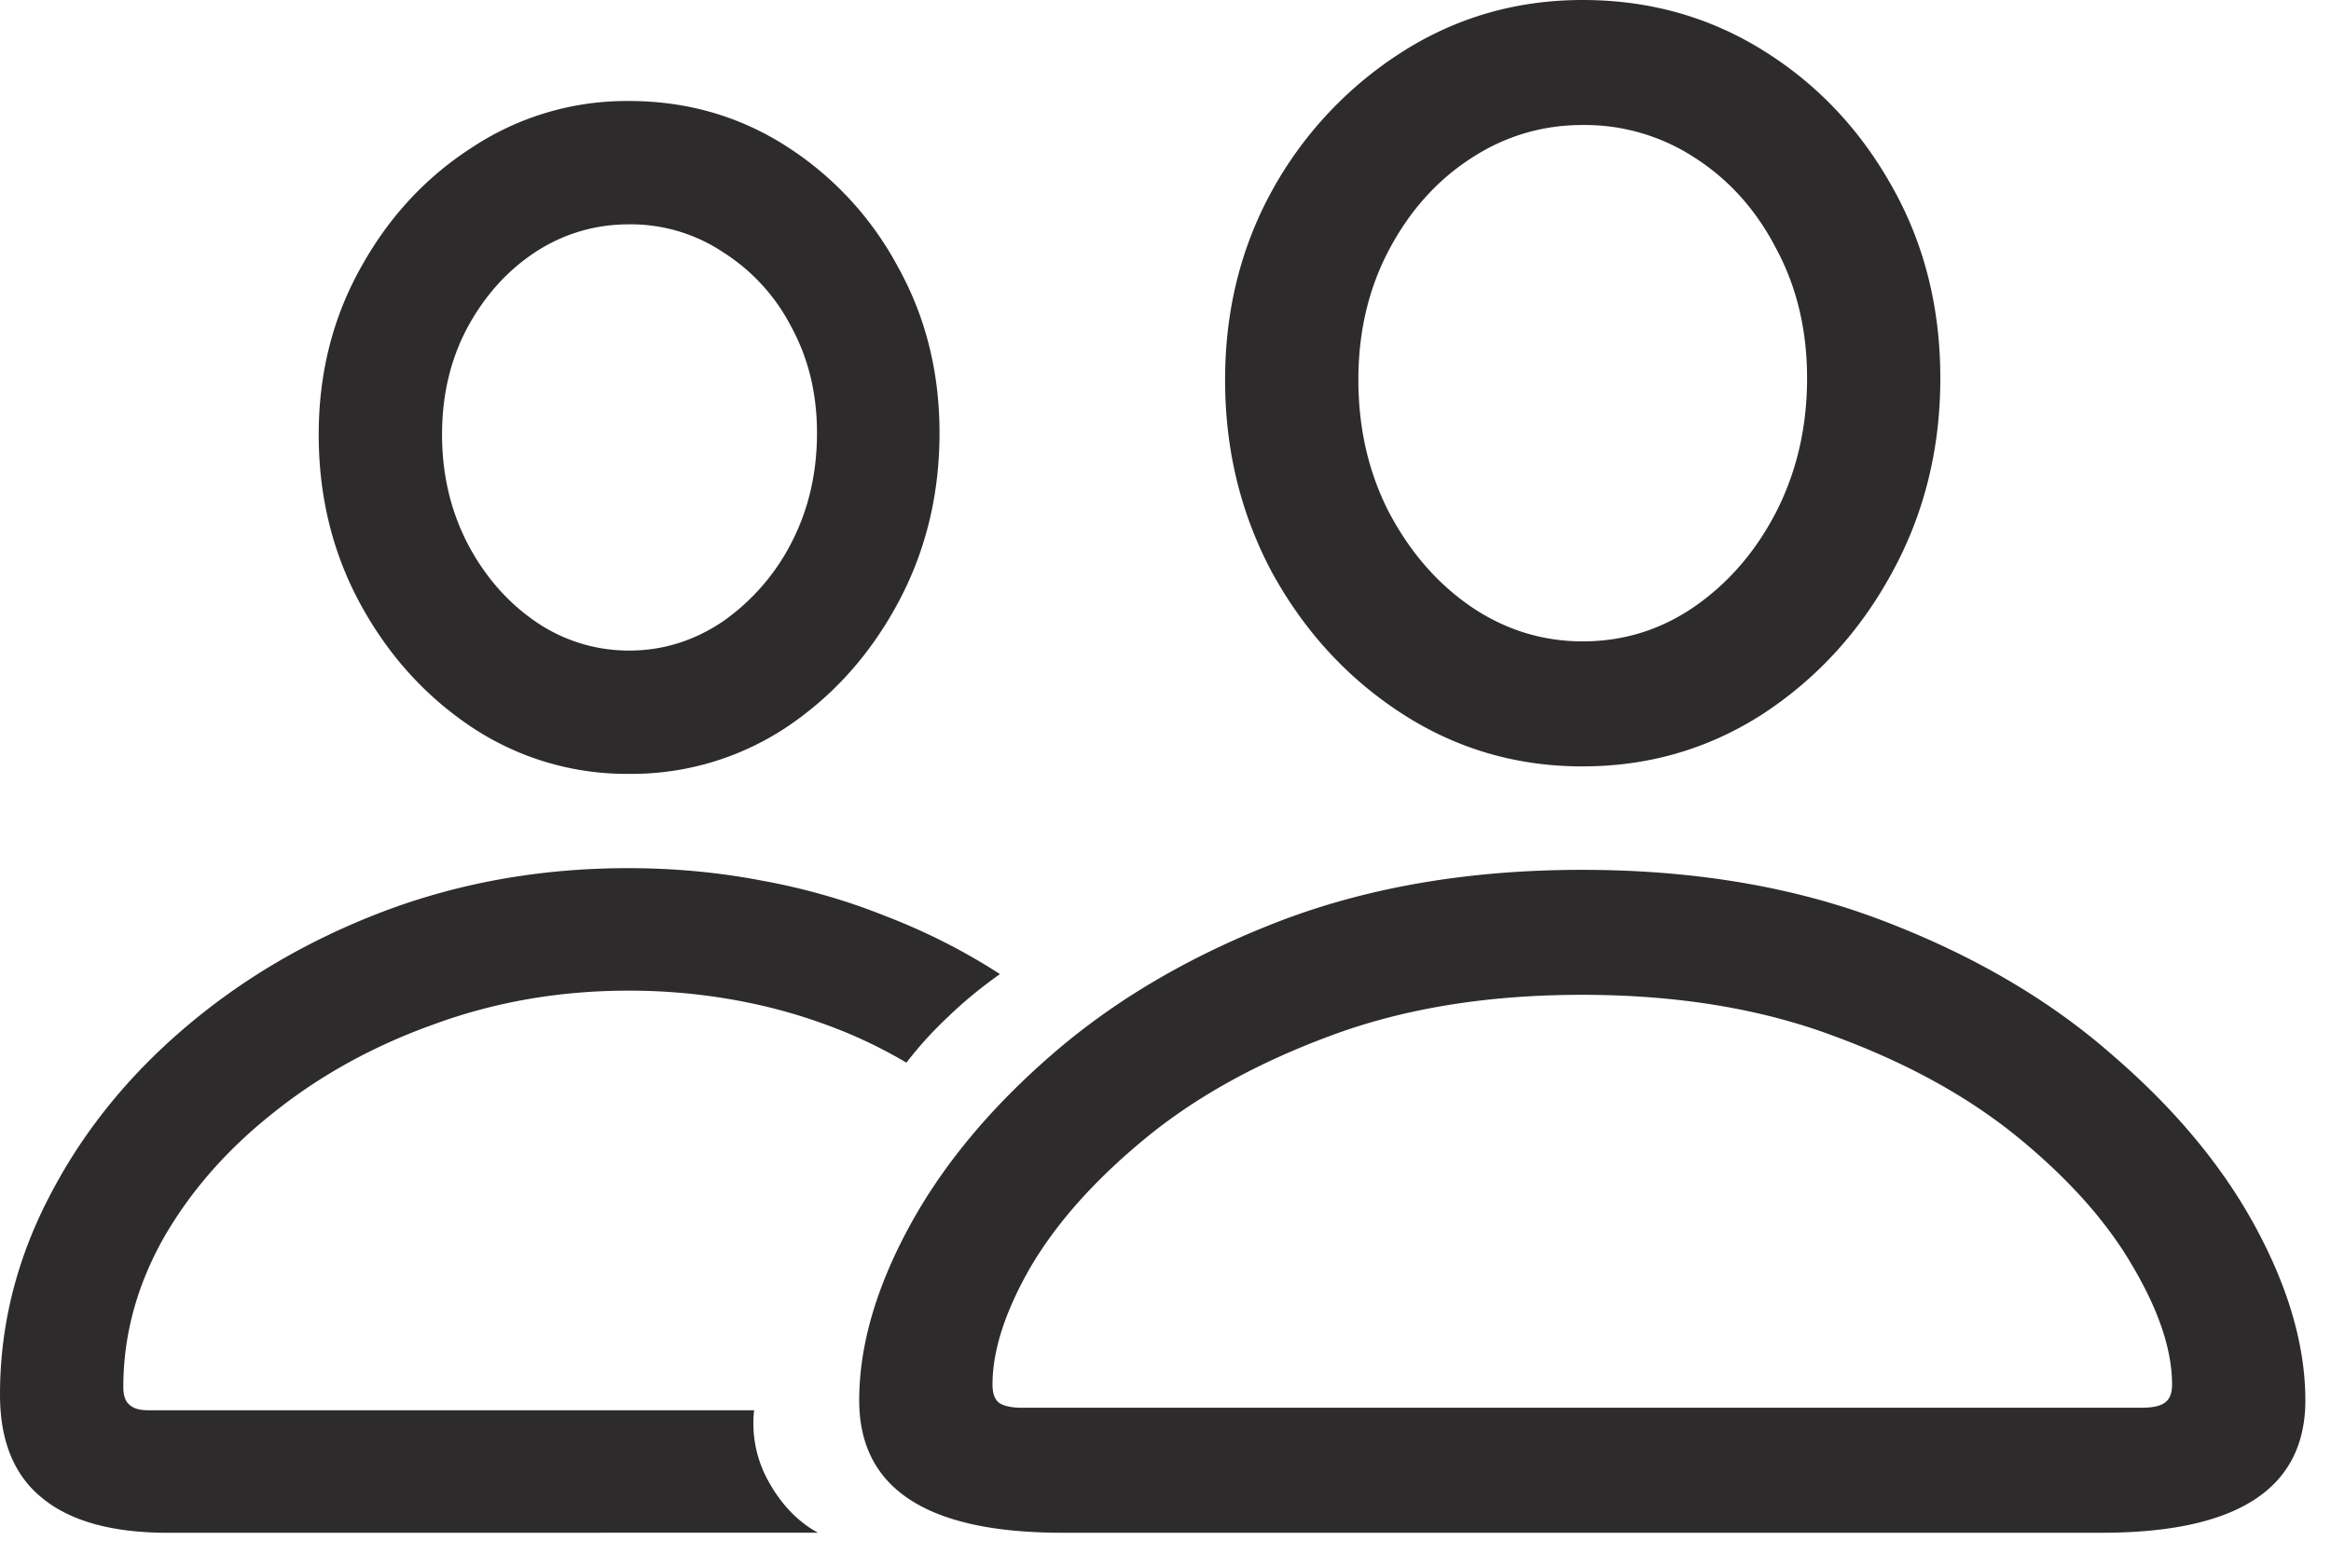 <svg xmlns="http://www.w3.org/2000/svg" width="55" height="37" fill="none" viewBox="0 0 55 37"><path fill="#2d2b2b" d="M25.059 36.172q-4.786 0-4.786-3.125 0-1.914 1.172-4.082t3.38-4.082q2.226-1.934 5.37-3.145 3.165-1.21 7.13-1.21 3.983 0 7.128 1.21 3.165 1.212 5.371 3.145 2.227 1.914 3.399 4.082 1.171 2.168 1.172 4.082 0 3.125-4.805 3.125zm-.938-2.95h26.406q.39 0 .547-.117.176-.116.176-.43 0-1.21-.918-2.773-.898-1.561-2.676-3.027-1.777-1.465-4.375-2.422-2.597-.976-5.957-.976t-5.957.976q-2.578.957-4.355 2.422t-2.696 3.027q-.898 1.563-.898 2.774 0 .312.156.43.176.117.547.117m13.223-15.136q-2.324 0-4.239-1.23-1.914-1.23-3.066-3.301-1.133-2.09-1.133-4.59 0-2.481 1.133-4.512a9.05 9.05 0 0 1 3.066-3.242Q35.021 0 37.345 0q2.343 0 4.258 1.191 1.914 1.192 3.046 3.223 1.133 2.012 1.133 4.512 0 2.52-1.152 4.61-1.132 2.07-3.047 3.32-1.914 1.23-4.238 1.23m0-2.95q1.445 0 2.636-.82 1.211-.84 1.934-2.246.723-1.425.723-3.144 0-1.7-.723-3.047Q41.211 4.51 40 3.73a4.74 4.74 0 0 0-2.656-.78q-1.446 0-2.657.8-1.191.78-1.914 2.148t-.722 3.067q0 1.718.722 3.125.743 1.406 1.934 2.226 1.21.82 2.637.82M3.964 36.173q-1.971 0-2.968-.82Q0 34.55 0 32.91q0-2.422 1.152-4.648 1.153-2.247 3.184-3.985 2.05-1.758 4.727-2.773 2.695-1.016 5.761-1.016 1.621 0 3.145.293 1.523.275 2.93.84 1.425.547 2.695 1.367-.665.47-1.211.996a9 9 0 0 0-.996 1.094 11.3 11.3 0 0 0-2.012-.937q-1.036-.372-2.187-.567a14 14 0 0 0-2.364-.195q-2.402 0-4.55.781-2.149.762-3.81 2.09-1.659 1.309-2.616 2.988-.938 1.68-.938 3.496 0 .294.137.41.136.138.45.137h14.296a2.8 2.8 0 0 0 .352 1.7q.448.8 1.152 1.19zm10.88-17.91a6.6 6.6 0 0 1-3.672-1.075q-1.66-1.093-2.656-2.91-.996-1.816-.996-4.023 0-2.168.996-3.945.996-1.797 2.656-2.852a6.6 6.6 0 0 1 3.672-1.074q2.03 0 3.691 1.055a7.67 7.67 0 0 1 2.637 2.832q.996 1.777.996 3.945 0 2.207-.996 4.043-.997 1.835-2.656 2.93a6.6 6.6 0 0 1-3.672 1.074m0-2.91q1.191 0 2.207-.684a5.1 5.1 0 0 0 1.62-1.855q.607-1.173.606-2.598 0-1.387-.605-2.5a4.54 4.54 0 0 0-1.602-1.758 3.93 3.93 0 0 0-2.226-.664q-1.211 0-2.227.664-.996.664-1.601 1.797-.586 1.113-.586 2.5 0 1.406.605 2.578.606 1.152 1.602 1.836a3.87 3.87 0 0 0 2.207.684"/></svg>
